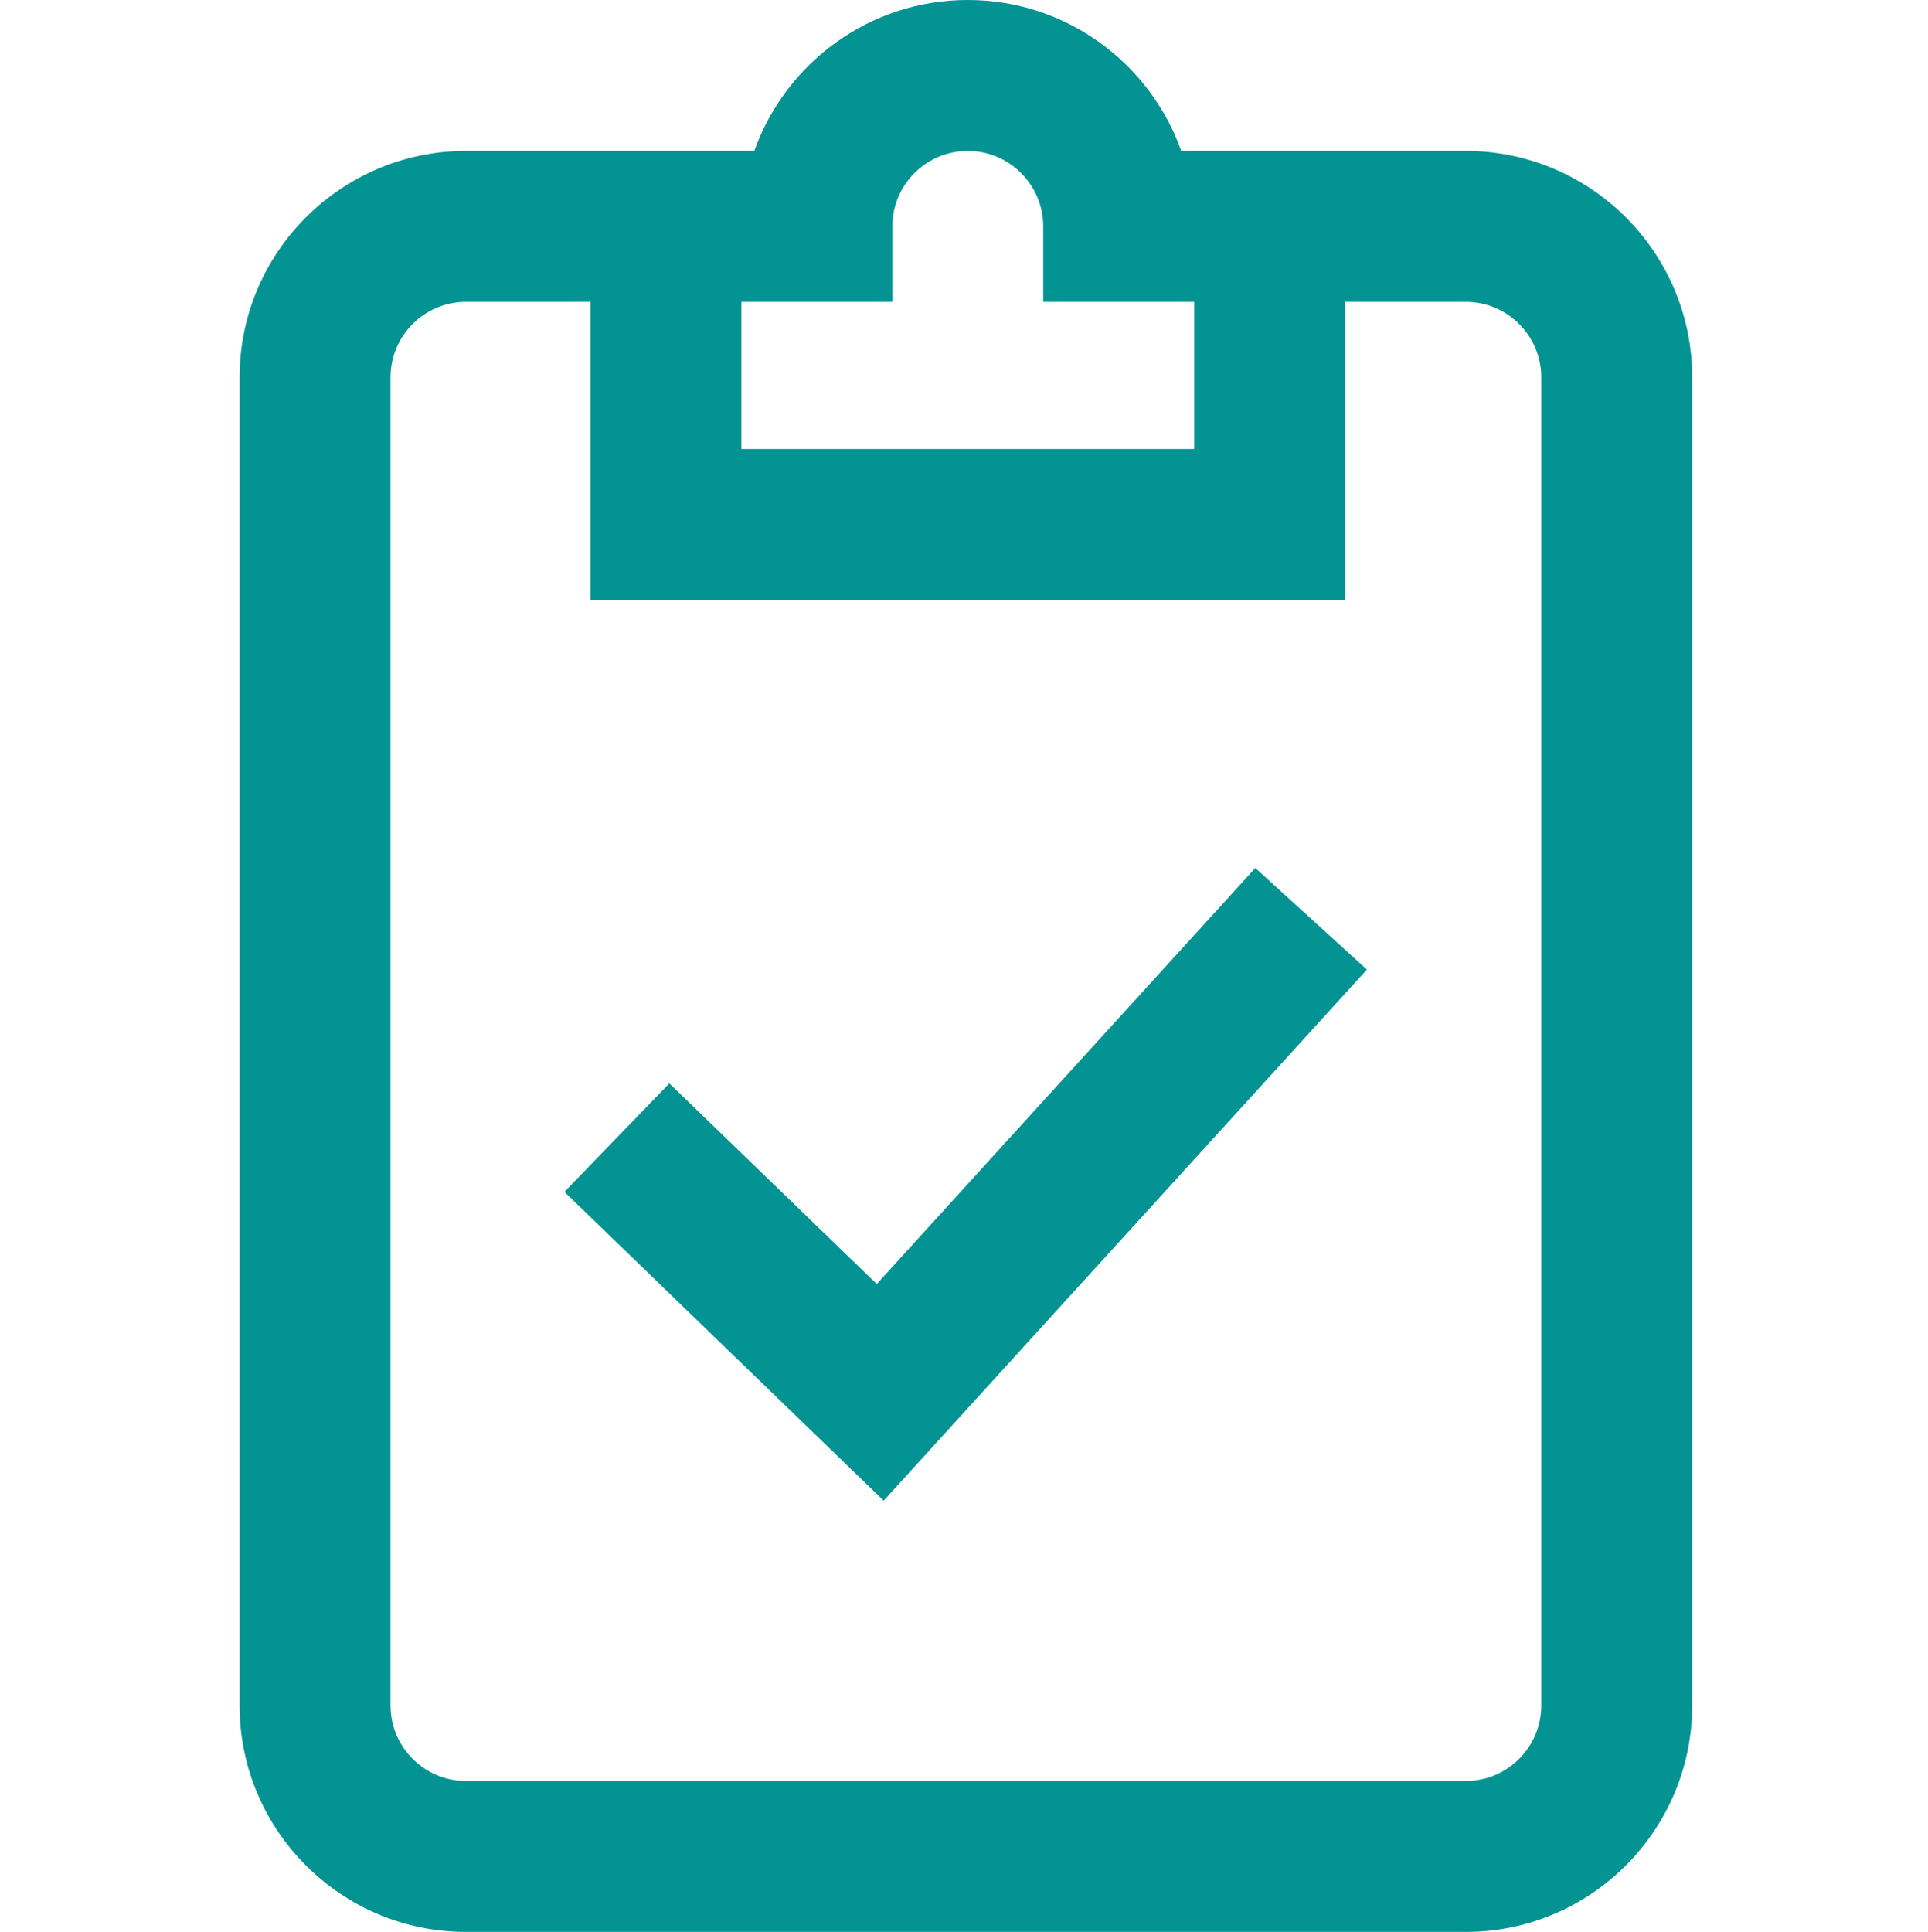 <?xml version="1.0" encoding="UTF-8"?> <svg xmlns="http://www.w3.org/2000/svg" width="511" height="512" viewBox="0 0 511 512" fill="none"><path d="M388.5 40H313.074C304.816 16.719 282.574 0 256.5 0C230.426 0 208.184 16.719 199.926 40H123.5C90.414 40 63.5 66.914 63.5 100V452C63.5 485.086 90.414 512 123.5 512H388.562C421.613 511.965 448.5 485.051 448.5 452V100C448.5 66.914 421.586 40 388.5 40ZM236.5 80V60C236.5 48.973 245.473 40 256.5 40C267.527 40 276.5 48.973 276.5 60V80H316.5V119H196.5V80H236.5ZM408.5 452C408.5 463.016 399.535 471.988 388.543 472H123.5C112.473 472 103.5 463.027 103.5 452V100C103.5 88.973 112.473 80 123.5 80H156.5V159H356.5V80H388.5C399.527 80 408.5 88.973 408.5 100V452ZM332.707 230.039L362.289 256.961L234.199 397.711L149.594 315.875L177.406 287.125L232.371 340.289L332.707 230.039Z" fill="#039393"></path></svg> 